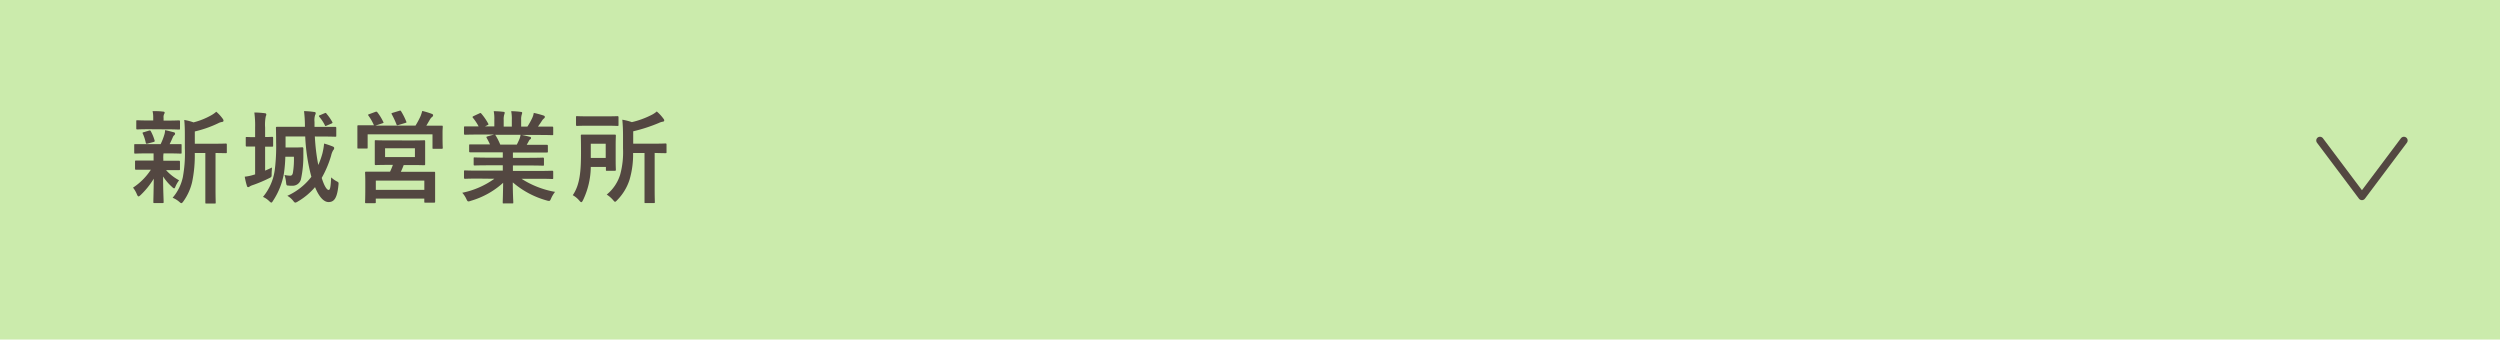 <svg xmlns="http://www.w3.org/2000/svg" viewBox="0 0 670 91"><defs><style>.cls-1{fill:#cbebac;}.cls-2{fill:none;stroke:#534741;stroke-linecap:round;stroke-linejoin:round;stroke-width:2px;}.cls-3{fill:#534741;}</style></defs><title>btn_3_s</title><g id="レイヤー_2" data-name="レイヤー 2"><g id="レイヤー_1-2" data-name="レイヤー 1"><rect class="cls-1" width="670" height="91"/><polyline class="cls-2" points="621.75 37.65 633 52.64 644.25 37.65"/><path class="cls-3" d="M39.56,41.11c-2.37,0-3.15.06-3.32.06s-.27,0-.27-.3V38.93c0-.27,0-.3.27-.3s.95,0,3.32,0h3.49a16.64,16.64,0,0,0,1-2.56,4.18,4.18,0,0,0,.19-1.19c.89.16,1.57.38,2.35.57.27.08.32.19.32.38a.46.46,0,0,1-.21.4,1.48,1.48,0,0,0-.41.62c-.3.68-.51,1.16-.83,1.78,1.86,0,2.64,0,2.91,0s.3,0,.3.3v1.94c0,.27,0,.3-.3.3s-1-.06-3.32-.06H43.83a7,7,0,0,0-.06,1.49v.48h.92c2.3,0,3.08,0,3.24,0s.3,0,.3.3v1.91c0,.27,0,.3-.3.3s-.94,0-3.24,0H44.5A12.82,12.82,0,0,0,48,48.32a7.86,7.86,0,0,0-1,1.73c-.1.27-.19.43-.32.43s-.3-.11-.57-.38a13.45,13.45,0,0,1-2.4-2.81c0,3.76.14,5.89.14,6.83,0,.27,0,.3-.33.3H41.4c-.27,0-.3,0-.3-.3,0-.89.08-2.86.11-6.23a21.45,21.45,0,0,1-3.51,4.37c-.27.24-.43.38-.57.38s-.29-.19-.43-.54a7.37,7.37,0,0,0-1.05-1.81,16.56,16.56,0,0,0,4.78-4.8h-.68c-2.32,0-3.1,0-3.26,0s-.3,0-.3-.3V43.33c0-.27,0-.3.3-.3s.94,0,3.26,0h1.41V42.6c0-.62,0-1.08,0-1.49ZM40,34.63c-2.24,0-3,.06-3.18.06s-.3,0-.3-.3V32.53c0-.27,0-.3.3-.3s.94.06,3.18.06h1.06v-.73a7.37,7.37,0,0,0-.17-1.78c1,0,1.84,0,2.81.13.27,0,.43.11.43.24a1,1,0,0,1-.16.46,1.92,1.92,0,0,0-.13,1v.71h.91c2.24,0,3-.06,3.16-.06s.33,0,.33.3v1.86c0,.27,0,.3-.33.3s-.92-.06-3.16-.06Zm-.4,3.84c-.35.11-.46.08-.54-.22a11.14,11.14,0,0,0-.76-2.37c-.16-.3-.13-.38.25-.46L39.94,35c.33-.08.38,0,.49.19a12.44,12.44,0,0,1,1,2.43c.08.27,0,.35-.27.43ZM52.2,41a34.85,34.85,0,0,1-.71,7.8,14.54,14.54,0,0,1-2.32,5.13c-.24.32-.37.51-.56.51s-.3-.13-.6-.38A6.4,6.4,0,0,0,46.26,53,12.43,12.43,0,0,0,49,47.48a35.24,35.24,0,0,0,.54-7.77V36.77c0-1.6,0-3-.16-4.62a13,13,0,0,1,2.48.65,19.41,19.41,0,0,0,4.67-1.86,7.66,7.66,0,0,0,1.43-1,10.71,10.71,0,0,1,1.75,1.91.86.86,0,0,1,.19.52c0,.16-.16.29-.4.32a2.93,2.93,0,0,0-1,.33,30,30,0,0,1-6.29,2.21v3.29h4.61c2.62,0,3.51-.05,3.67-.05s.3,0,.3.29v2c0,.27,0,.29-.3.29L57.76,41v9.5c0,2.54.05,3.59.05,3.72,0,.3,0,.33-.27.33H55.33c-.27,0-.3,0-.3-.33,0-.13,0-1.18,0-3.72V41Z"/><path class="cls-3" d="M71.05,45.73c.62-.27,1.24-.54,1.83-.84,0,.49-.08,1.08-.08,1.68,0,.89,0,.86-.78,1.24a35.64,35.64,0,0,1-4.24,1.78,4.16,4.16,0,0,0-.81.35.89.89,0,0,1-.46.22c-.16,0-.27-.11-.35-.38a19.14,19.14,0,0,1-.57-2.43,11.54,11.54,0,0,0,2.35-.49,2.93,2.93,0,0,0,.43-.13V39.28c-1.59,0-2.08,0-2.21,0s-.3,0-.3-.3V37c0-.27,0-.29.3-.29s.62.05,2.21.05V34.26a25.57,25.57,0,0,0-.21-4.11c1,0,1.86.08,2.8.19.25,0,.41.16.41.3a1.21,1.21,0,0,1-.14.54,11.29,11.29,0,0,0-.18,3v2.54c1.26,0,1.7-.05,1.86-.05s.29,0,.29.29V39c0,.27,0,.3-.29.3s-.6,0-1.86,0Zm13.33-9.15a53.49,53.49,0,0,0,.92,7.64,21.72,21.72,0,0,0,1.08-3,18.41,18.41,0,0,0,.48-2.75,21.34,21.34,0,0,1,2.3.78c.29.11.4.24.4.46a.7.7,0,0,1-.24.51,4.75,4.75,0,0,0-.57,1.46,28,28,0,0,1-2.53,6c.75,2.4,1.43,3.23,1.86,3.23s.56-1.05.67-3.37a7.14,7.14,0,0,0,1.38,1c.65.32.65.32.57,1.11-.35,3.53-1.19,4.5-2.65,4.5-1.13,0-2.43-1.1-3.62-4A17.84,17.84,0,0,1,79.82,54a1.68,1.68,0,0,1-.68.3c-.16,0-.32-.16-.59-.51A5.25,5.25,0,0,0,77,52.48a16.79,16.79,0,0,0,6.45-5.1,49.44,49.44,0,0,1-1.65-10.8H76.53v2.94h2.8c1.19,0,1.49-.05,1.65-.05s.32.05.32.35c0,.7,0,1.35,0,1.86a29,29,0,0,1-.65,6.37,2.3,2.3,0,0,1-2.29,1.73,7.33,7.33,0,0,1-1.19-.06c-.35,0-.43-.1-.51-.89a9.31,9.31,0,0,0-.41-1.94,7.78,7.78,0,0,0,1.51.19c.35,0,.6-.14.73-.73A22.35,22.35,0,0,0,78.77,42h-2.3a36.68,36.68,0,0,1-.38,4.48,19.24,19.24,0,0,1-2.89,7.29c-.21.35-.32.52-.48.52s-.3-.14-.59-.41a5.7,5.7,0,0,0-1.65-1.11,14.29,14.29,0,0,0,3.16-7.23A50.48,50.48,0,0,0,74,38.06c0-2.51-.05-3.61-.05-3.78s0-.29.27-.29,1.11,0,3.7,0h3.8v-.35a34,34,0,0,0-.24-3.86,21.36,21.36,0,0,1,2.67.22c.33,0,.46.16.46.29a1,1,0,0,1-.16.54,4.82,4.82,0,0,0-.16,1.87V34h1.86c2.59,0,3.48,0,3.65,0s.32,0,.32.29v2.06c0,.27,0,.29-.32.29s-1.06-.05-3.65-.05ZM87,30.34c.32-.13.35-.11.51.14a12.79,12.79,0,0,1,1.54,2.21c.13.22.08.3-.3.46l-1.19.51c-.38.17-.38.17-.51-.13a11.05,11.05,0,0,0-1.49-2.24c-.18-.22-.13-.3.22-.43Z"/><path class="cls-3" d="M100.55,30c.35-.13.44-.08.6.11a14,14,0,0,1,1.56,2.54c.14.24.14.27-.24.4l-1.89.62h10.77a21.79,21.79,0,0,0,1.38-2.59,11.55,11.55,0,0,0,.43-1.35,20.48,20.48,0,0,1,2.56.78c.25.11.35.19.35.36a.52.52,0,0,1-.24.45,2.19,2.19,0,0,0-.57.65c-.37.62-.67,1.16-1,1.7h.54c2.48,0,3.37,0,3.56,0s.3,0,.3.3-.06.67-.06,1.43v1.18c0,2.38.06,2.81.06,3s0,.3-.3.3h-2.16c-.27,0-.29,0-.29-.3V36H98.53v3.49c0,.29,0,.32-.3.32H96.07c-.27,0-.29,0-.29-.32s0-.6,0-3v-1c0-1,0-1.43,0-1.62s0-.3.29-.3,1.08,0,3.57,0h.62a.47.47,0,0,1-.14-.21A13,13,0,0,0,98.75,31c-.17-.24-.14-.29.18-.4Zm9.64,7.64c2.43,0,3.29-.05,3.48-.05s.27,0,.27.32c0,.14,0,.59,0,1.84v2.37c0,1.24,0,1.7,0,1.86s0,.3-.27.3-1-.05-3.48-.05h-2c-.24.67-.51,1.27-.76,1.81h5.13c2.65,0,3.59,0,3.78,0s.27,0,.27.3,0,.81,0,2.07V50.1c0,3.19,0,3.78,0,3.94s0,.27-.27.27H114c-.27,0-.29,0-.29-.27v-.81h-13v.92c0,.27,0,.3-.27.3h-2.3c-.27,0-.3,0-.3-.3s.06-.75.06-4V48.7c0-1.59-.06-2.24-.06-2.4s0-.3.3-.3,1.13,0,3.78,0h2.62a17.17,17.17,0,0,0,.75-1.81h-1.1c-2.46,0-3.32.05-3.48.05s-.27,0-.27-.3,0-.62,0-1.86V39.74c0-1.25,0-1.7,0-1.84,0-.3,0-.32.27-.32s1,.05,3.48.05Zm-9.47,13.25h13V48.4h-13Zm2.48-8.8h8V39.74h-8ZM107,29.7c.32-.11.4-.06.53.18a17.42,17.42,0,0,1,1.35,2.7c.11.22.09.27-.29.38l-1.81.54c-.41.11-.43.08-.54-.21A23,23,0,0,0,105,30.64c-.16-.27-.08-.3.24-.41Z"/><path class="cls-3" d="M128.08,47.86c-2.43,0-3.24.06-3.4.06s-.33,0-.33-.3V46c0-.3,0-.33.33-.33s1,.06,3.4.06h6.67V44.3h-3.81c-2.62,0-3.56.05-3.73.05s-.27,0-.27-.29V42.52c0-.3,0-.33.27-.33s1.11.06,3.73.06h3.81V40.82h-5.08c-2.59,0-3.45,0-3.62,0s-.32,0-.32-.27V39c0-.27,0-.3.32-.3s1,0,3.62,0h1.65c-.3-.64-.57-1.18-.87-1.7-.13-.24-.16-.35.19-.45l1.76-.49h-4.32c-2.43,0-3.24.05-3.4.05s-.33,0-.33-.29V34.2c0-.29,0-.32.33-.32s1,0,3.4,0h.19a12.8,12.8,0,0,0-1.54-2.32c-.16-.19-.11-.3.21-.46l1.57-.73c.27-.13.35-.1.51.11a15.44,15.44,0,0,1,1.81,2.62c.14.24.14.27-.21.46l-.65.32h2.51V32.15a10.76,10.76,0,0,0-.16-2.35c.83,0,1.89.08,2.61.17q.33,0,.33.24a1.62,1.62,0,0,1-.11.46,4.24,4.24,0,0,0-.16,1.48v1.78h2.18V32.18A10.91,10.91,0,0,0,137,29.8c.81,0,1.87.08,2.59.19.25,0,.35.11.35.24a1.4,1.4,0,0,1-.1.44,4.13,4.13,0,0,0-.17,1.48v1.78h1.68a21,21,0,0,0,1.24-2.21,5.24,5.24,0,0,0,.46-1.46,23.87,23.87,0,0,1,2.62.7c.24.08.35.22.35.35a.55.55,0,0,1-.27.46,2.77,2.77,0,0,0-.46.52c-.35.56-.73,1.1-1.11,1.64h.38c2.43,0,3.24,0,3.4,0s.3,0,.3.32v1.68c0,.27,0,.29-.3.29s-1-.05-3.4-.05h-4.72c.7.13,1.32.27,2.13.49.22,0,.35.16.35.32a.45.45,0,0,1-.3.4,1.94,1.94,0,0,0-.37.57l-.49.86h1.75c2.59,0,3.46,0,3.62,0s.3,0,.3.3V40.6c0,.24,0,.27-.3.27s-1,0-3.62,0h-5.45v1.43h4.29c2.65,0,3.57-.06,3.73-.06s.3,0,.3.33v1.54c0,.27,0,.29-.3.29s-1.08-.05-3.73-.05h-4.29v1.46h7.1c2.43,0,3.24-.06,3.4-.06s.3,0,.3.33v1.59c0,.27,0,.3-.3.3s-1-.06-3.4-.06h-4.8a24.42,24.42,0,0,0,9,3.51,7.87,7.87,0,0,0-1.05,1.73c-.21.51-.32.7-.59.7a2.72,2.72,0,0,1-.62-.13,23.57,23.57,0,0,1-9.07-4.84c0,3.22.13,4.89.13,5.35,0,.27,0,.29-.29.29H135c-.24,0-.27,0-.27-.29,0-.46.08-2,.11-5.24a21.89,21.89,0,0,1-8.67,4.83,1.91,1.91,0,0,1-.62.16c-.24,0-.35-.18-.59-.7a6.46,6.46,0,0,0-1.08-1.62,22.34,22.34,0,0,0,8.61-3.75Zm10.42-9.1a17.06,17.06,0,0,0,.73-1.56,5.57,5.57,0,0,0,.29-1.08h-6.88c.08,0,.13.11.22.22a17.55,17.55,0,0,1,1.21,2.42Z"/><path class="cls-3" d="M158.33,44.73a21,21,0,0,1-2.08,8.91c-.19.35-.29.54-.46.54s-.29-.16-.54-.43a6.28,6.28,0,0,0-1.75-1.44c1.94-2.8,2.21-6.55,2.21-11.44,0-2.94-.05-4.35-.05-4.51s0-.29.3-.29.78,0,2.72,0h3.38c1.91,0,2.56,0,2.7,0s.29,0,.29.29-.05.89-.05,2.51V43c0,1.65.05,2.3.05,2.46s0,.32-.29.32h-2.08c-.27,0-.3,0-.3-.32v-.73Zm4-13.55c2.24,0,3-.05,3.13-.05s.3,0,.3.29v2c0,.3,0,.33-.3.33s-.89-.06-3.13-.06h-4.53c-2.22,0-3,.06-3.14.06s-.29,0-.29-.33v-2c0-.27,0-.29.29-.29s.92.05,3.14.05Zm-4,7.34v3.81h4V38.52ZM169.67,41a24,24,0,0,1-.95,7.16,13.83,13.83,0,0,1-3.32,5.48c-.27.29-.4.43-.56.43s-.27-.14-.54-.46a7.36,7.36,0,0,0-1.7-1.46,11.09,11.09,0,0,0,3.61-5.37,22.8,22.8,0,0,0,.76-7v-3.3c0-1.62-.05-2.94-.19-4.4a15.7,15.7,0,0,1,2.56.65,23,23,0,0,0,5.24-1.91,6.35,6.35,0,0,0,1.43-.95,10.92,10.92,0,0,1,1.78,1.92.7.7,0,0,1,.22.54c0,.16-.19.27-.43.29a3.71,3.71,0,0,0-1,.33,43.4,43.4,0,0,1-6.88,2.24v3.32h4.94c2.64,0,3.53-.06,3.7-.06s.29,0,.29.3v2c0,.27,0,.3-.29.3s-.92,0-2.89-.06v9.8c0,2.16.05,3.21.05,3.37s0,.27-.27.27H173c-.24,0-.27,0-.27-.27s0-1.21,0-3.37V41Z"/></g></g></svg>